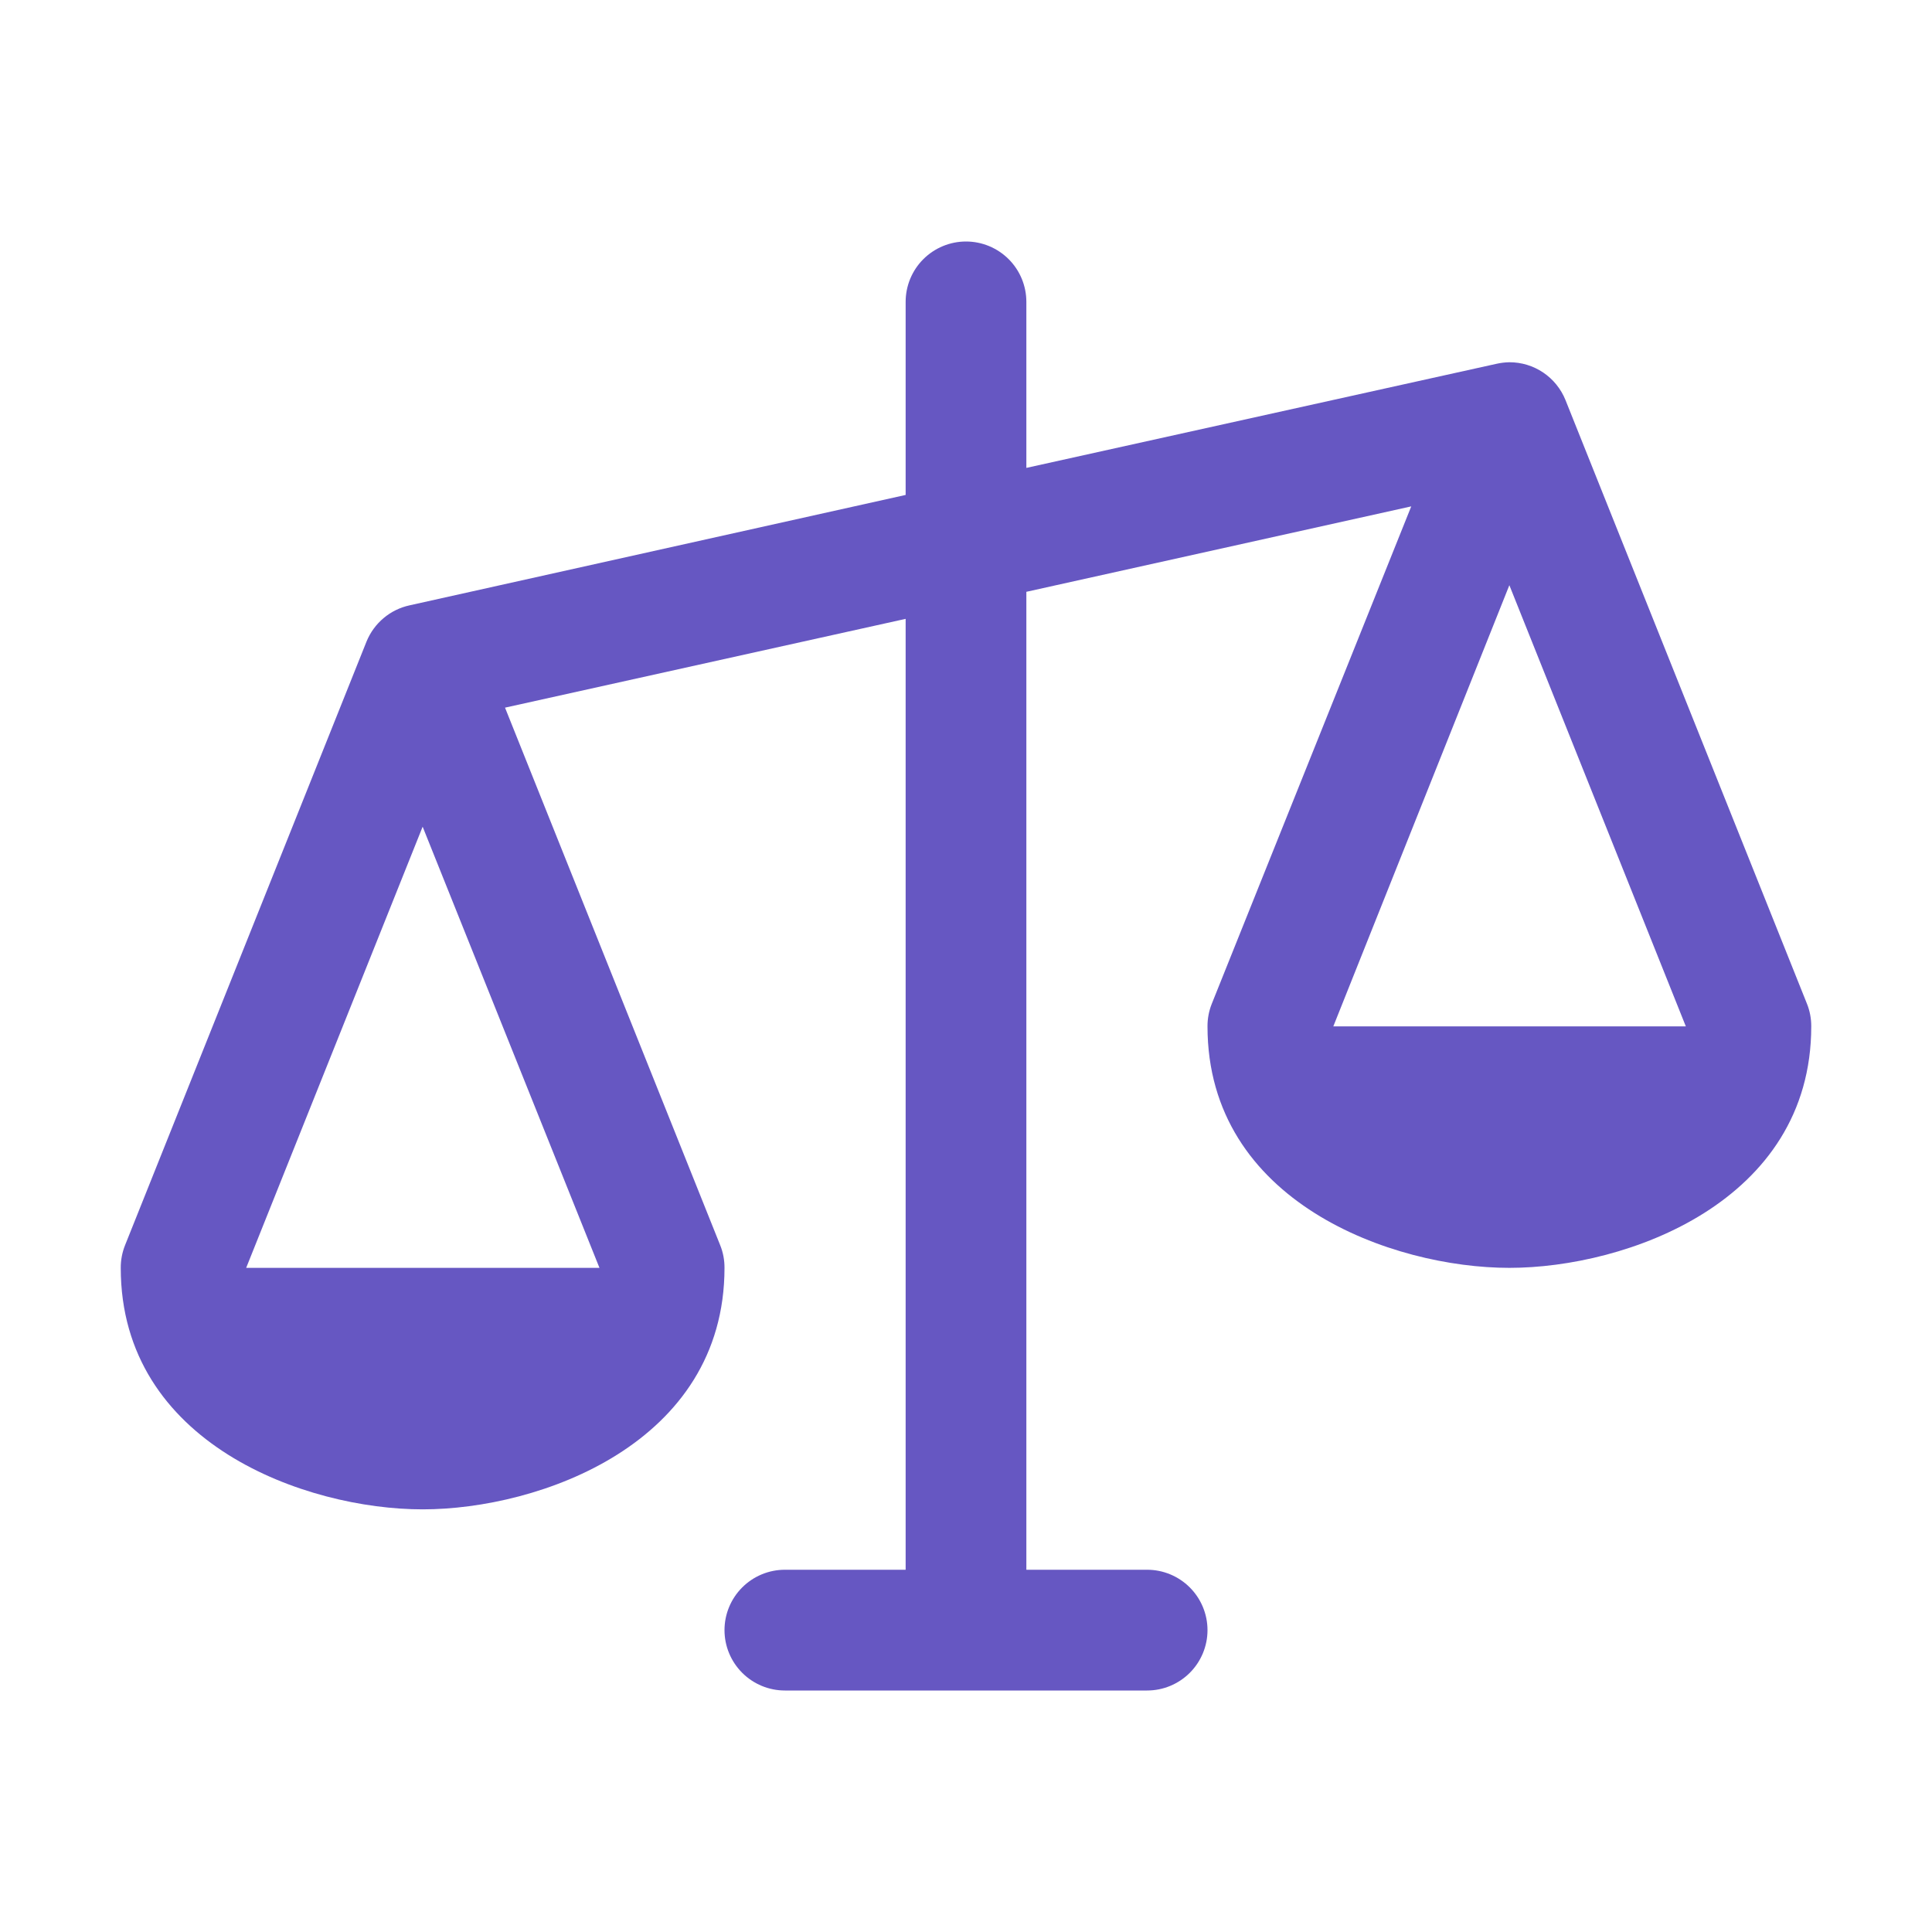<svg width="50" height="50" viewBox="0 0 50 50" fill="none" xmlns="http://www.w3.org/2000/svg">
<path d="M46.764 25.977L40.514 10.352C40.397 10.063 40.196 9.815 39.938 9.641C39.679 9.467 39.374 9.374 39.062 9.375C38.949 9.377 38.836 9.391 38.725 9.416L26.562 12.109V7.812C26.562 7.398 26.398 7.001 26.105 6.708C25.812 6.415 25.414 6.25 25 6.25C24.586 6.25 24.188 6.415 23.895 6.708C23.602 7.001 23.438 7.398 23.438 7.812V12.809L10.6 15.666C10.352 15.72 10.121 15.833 9.928 15.996C9.734 16.159 9.582 16.367 9.486 16.602L3.236 32.227C3.162 32.413 3.124 32.612 3.125 32.812C3.125 37.365 7.918 39.062 10.938 39.062C13.957 39.062 18.75 37.365 18.75 32.812C18.751 32.612 18.714 32.413 18.639 32.227L13.07 18.314L23.438 16.016V40.625H20.312C19.898 40.625 19.501 40.79 19.208 41.083C18.915 41.376 18.75 41.773 18.75 42.188C18.75 42.602 18.915 42.999 19.208 43.292C19.501 43.585 19.898 43.75 20.312 43.75H29.688C30.102 43.75 30.499 43.585 30.792 43.292C31.085 42.999 31.25 42.602 31.25 42.188C31.25 41.773 31.085 41.376 30.792 41.083C30.499 40.79 30.102 40.625 29.688 40.625H26.562V15.316L36.523 13.105L31.361 25.977C31.287 26.163 31.249 26.362 31.25 26.562C31.25 31.115 36.043 32.812 39.062 32.812C42.082 32.812 46.875 31.115 46.875 26.562C46.876 26.362 46.839 26.163 46.764 25.977ZM15.514 32.812H6.371L10.938 21.395L15.514 32.812ZM34.506 26.562L39.062 15.145L43.629 26.562H34.506Z" fill="#6657C2"/>
</svg>

